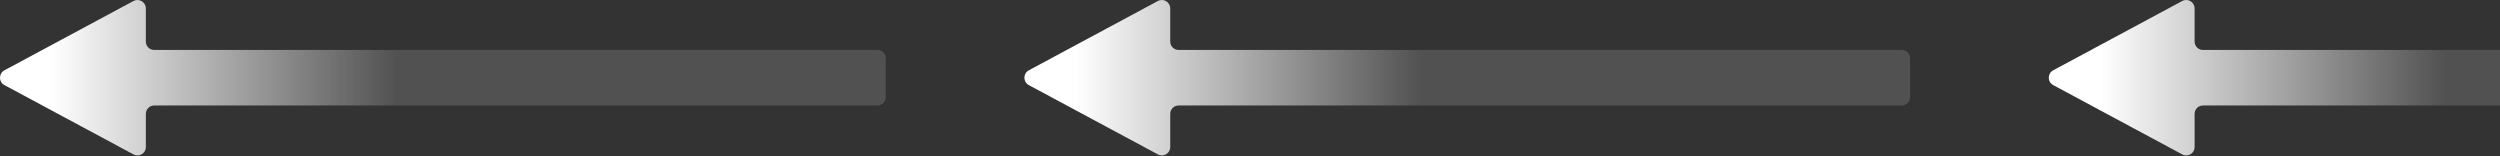 <?xml version="1.0" encoding="UTF-8"?> <svg xmlns="http://www.w3.org/2000/svg" width="577" height="36" viewBox="0 0 577 36" fill="none"><rect x="0" y="0" width="577" height="36" fill="#333333" stroke="none"/><path d="M30.819 0.226L1.019 16.228C-0.34 16.958 -0.34 18.909 1.019 19.639L30.821 35.641C32.105 36.331 33.661 35.399 33.661 33.936L33.661 26.279C33.661 25.212 34.525 24.346 35.59 24.346L202.5 24.346C203.565 24.346 204.428 23.48 204.428 22.412L204.428 13.46C204.428 12.393 203.565 11.527 202.5 11.527L35.587 11.527C34.522 11.527 33.659 10.661 33.659 9.593L33.659 1.937C33.659 0.477 32.105 -0.458 30.819 0.231L30.819 0.226Z" fill="url(#paint0_linear_190_1242)"></path><path d="M267.248 0.226L237.448 16.228C236.09 16.958 236.09 18.909 237.448 19.639L267.251 35.641C268.534 36.331 270.091 35.399 270.091 33.936L270.091 26.279C270.091 25.212 270.954 24.346 272.019 24.346L438.93 24.346C439.994 24.346 440.858 23.48 440.858 22.412L440.858 13.46C440.858 12.393 439.994 11.527 438.93 11.527L272.016 11.527C270.952 11.527 270.088 10.661 270.088 9.593L270.088 1.937C270.088 0.477 268.534 -0.458 267.248 0.231L267.248 0.226Z" fill="url(#paint1_linear_190_1242)"></path><path d="M503.674 0.226L473.874 16.228C472.516 16.958 472.516 18.909 473.874 19.639L503.677 35.641C504.96 36.331 506.517 35.399 506.517 33.936L506.517 26.279C506.517 25.212 507.38 24.346 508.445 24.346L675.355 24.346C676.42 24.346 677.283 23.48 677.283 22.412L677.283 13.46C677.283 12.393 676.42 11.527 675.355 11.527L508.442 11.527C507.377 11.527 506.514 10.661 506.514 9.593L506.514 1.937C506.514 0.477 504.96 -0.458 503.674 0.231L503.674 0.226Z" fill="url(#paint2_linear_190_1242)"></path><defs><linearGradient id="paint0_linear_190_1242" x1="91.517" y1="17.936" x2="-7.84029e-07" y2="17.937" gradientUnits="userSpaceOnUse"><stop stop-color="white" stop-opacity="0.15"></stop><stop offset="0.87" stop-color="white"></stop></linearGradient><linearGradient id="paint1_linear_190_1242" x1="327.947" y1="17.936" x2="236.43" y2="17.937" gradientUnits="userSpaceOnUse"><stop stop-color="white" stop-opacity="0.15"></stop><stop offset="0.87" stop-color="white"></stop></linearGradient><linearGradient id="paint2_linear_190_1242" x1="564.373" y1="17.936" x2="472.855" y2="17.937" gradientUnits="userSpaceOnUse"><stop stop-color="white" stop-opacity="0.15"></stop><stop offset="0.87" stop-color="white"></stop></linearGradient></defs></svg> 